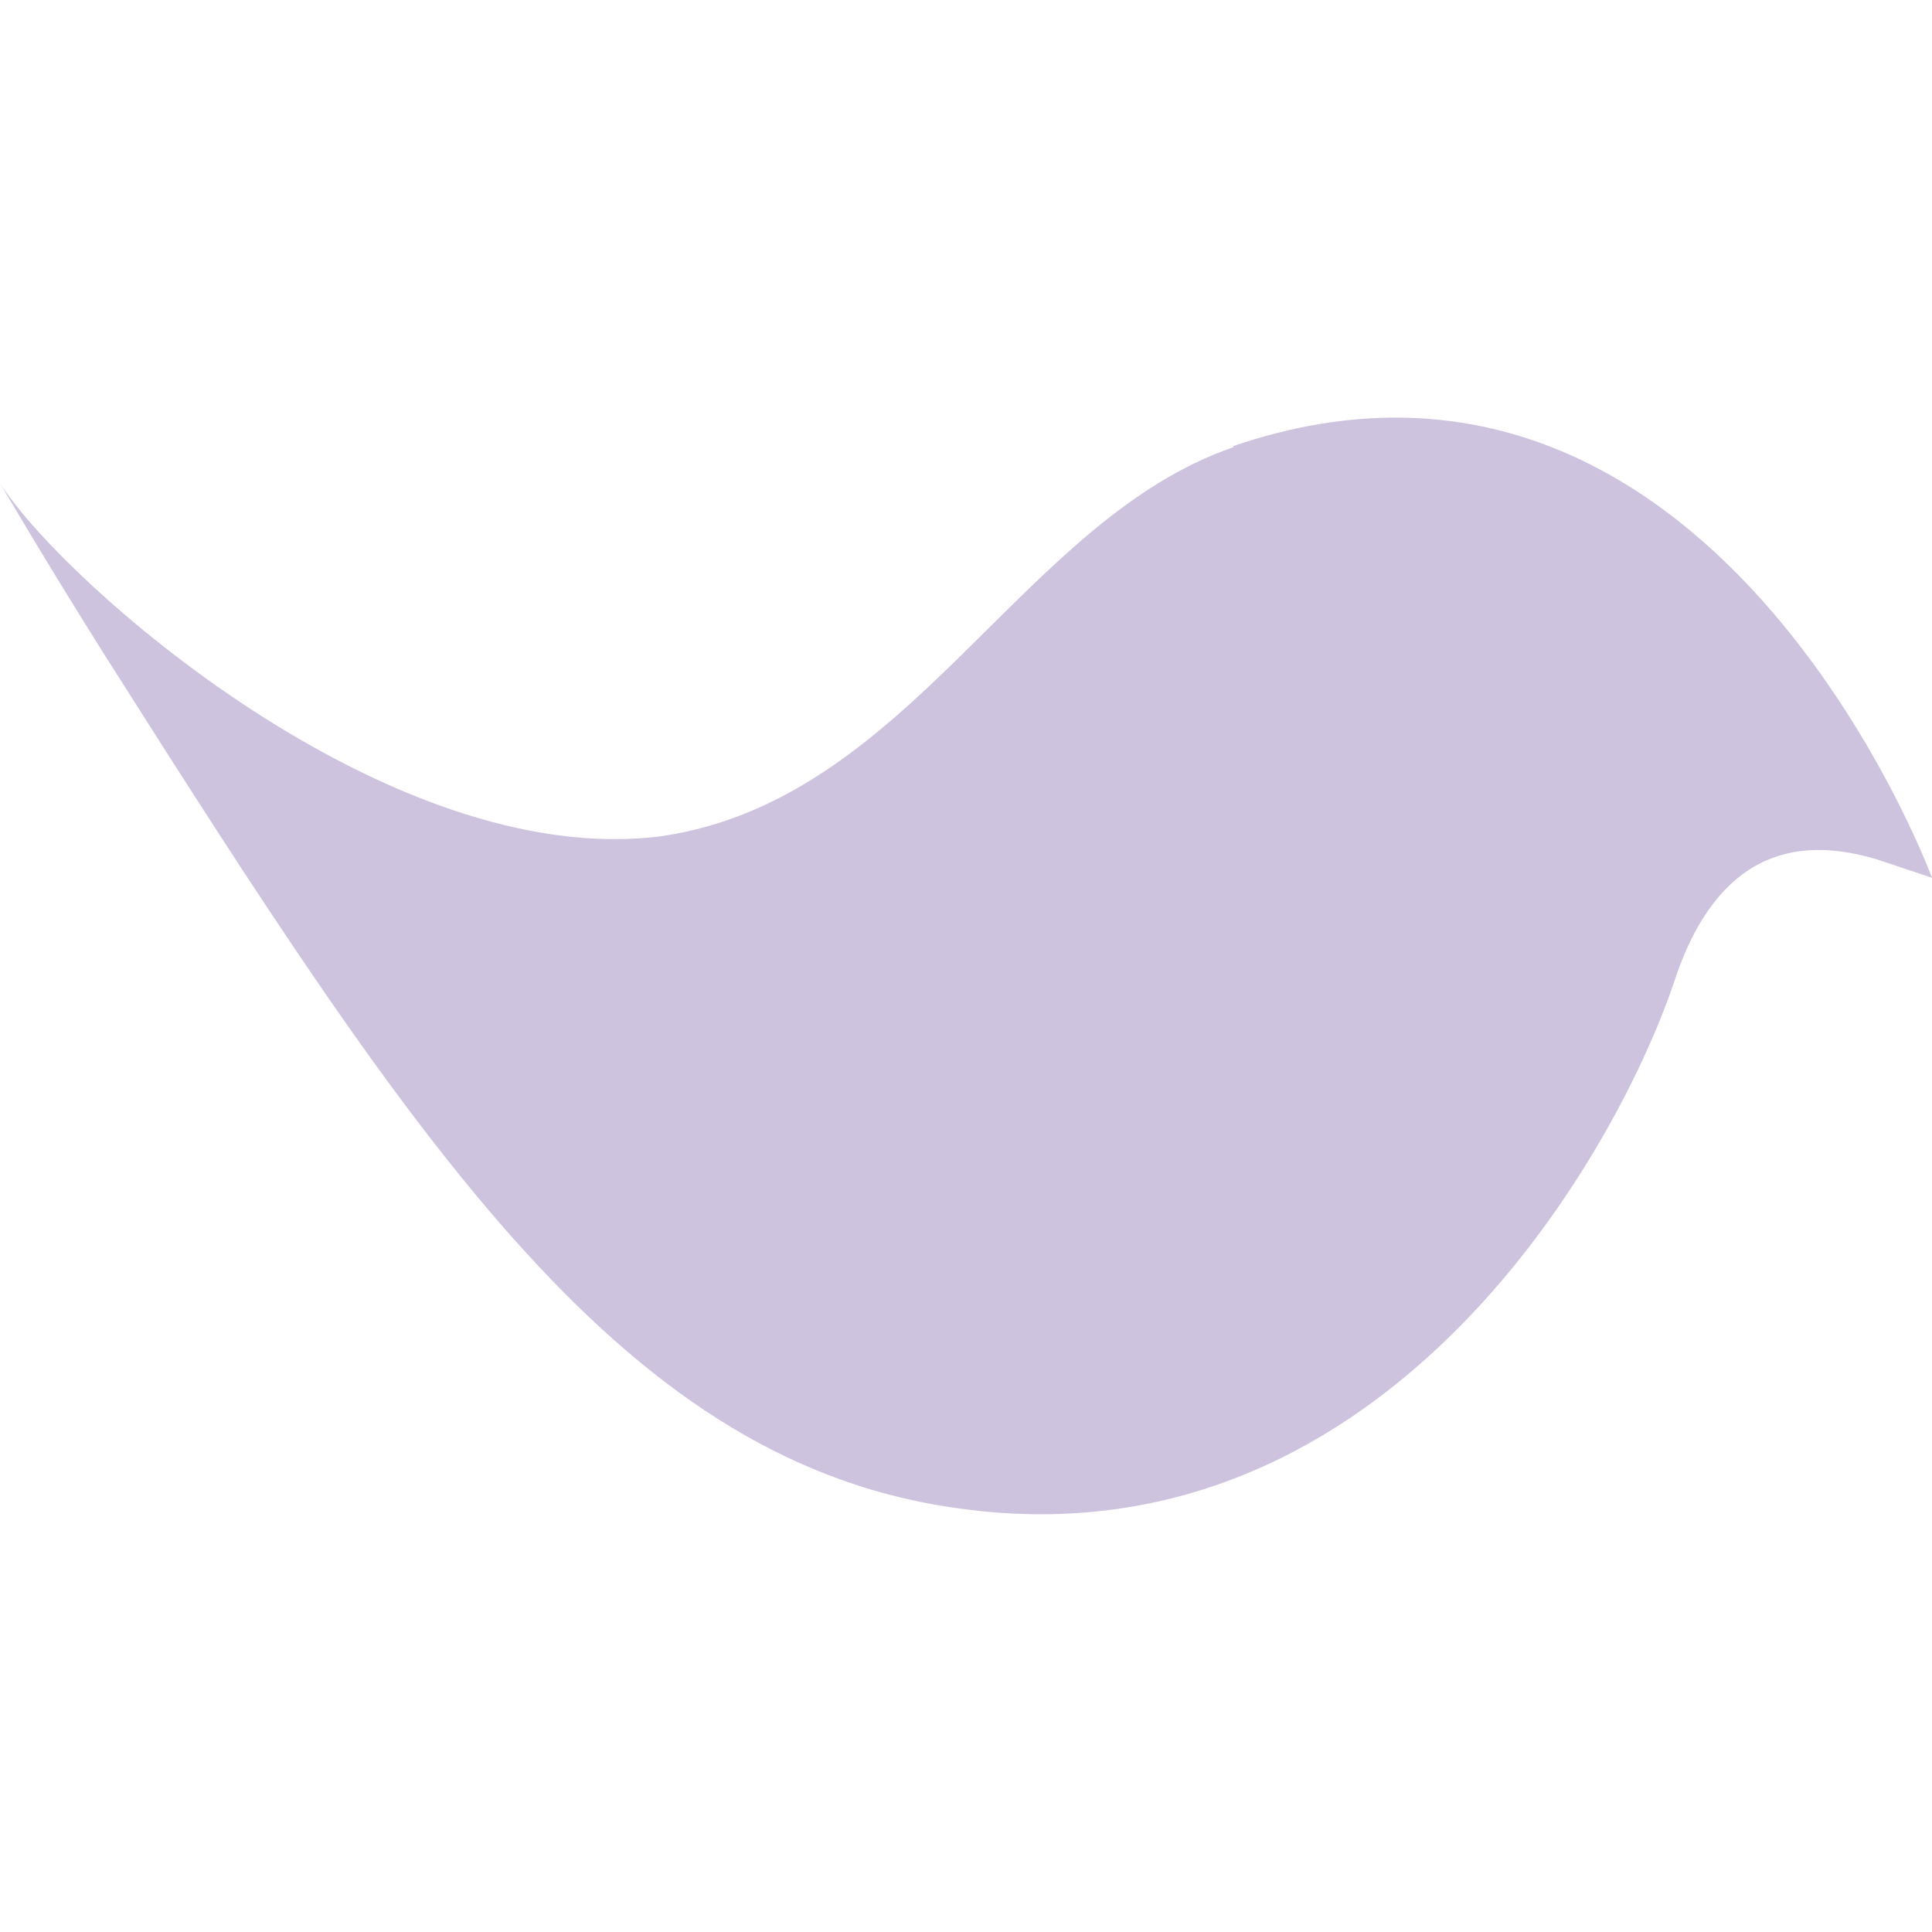 <svg role="img" width="32px" height="32px" viewBox="0 0 24 24" xmlns="http://www.w3.org/2000/svg"><title>Douban Read</title><path fill="#cec3de" d="M15.328 5.553c-2.648.906-4.008 4.372-7.101 4.833C4.827 10.833.752 7.205 0 6c0 0 .526.906 1.28 2.105C5.205 14.297 7.772 18.224 12 18.75c5.28.68 8.146-4.535 8.826-6.64.607-1.732 1.733-1.66 2.494-1.433l.68.227s-2.729-7.402-8.688-5.36l.016.008z"/></svg>